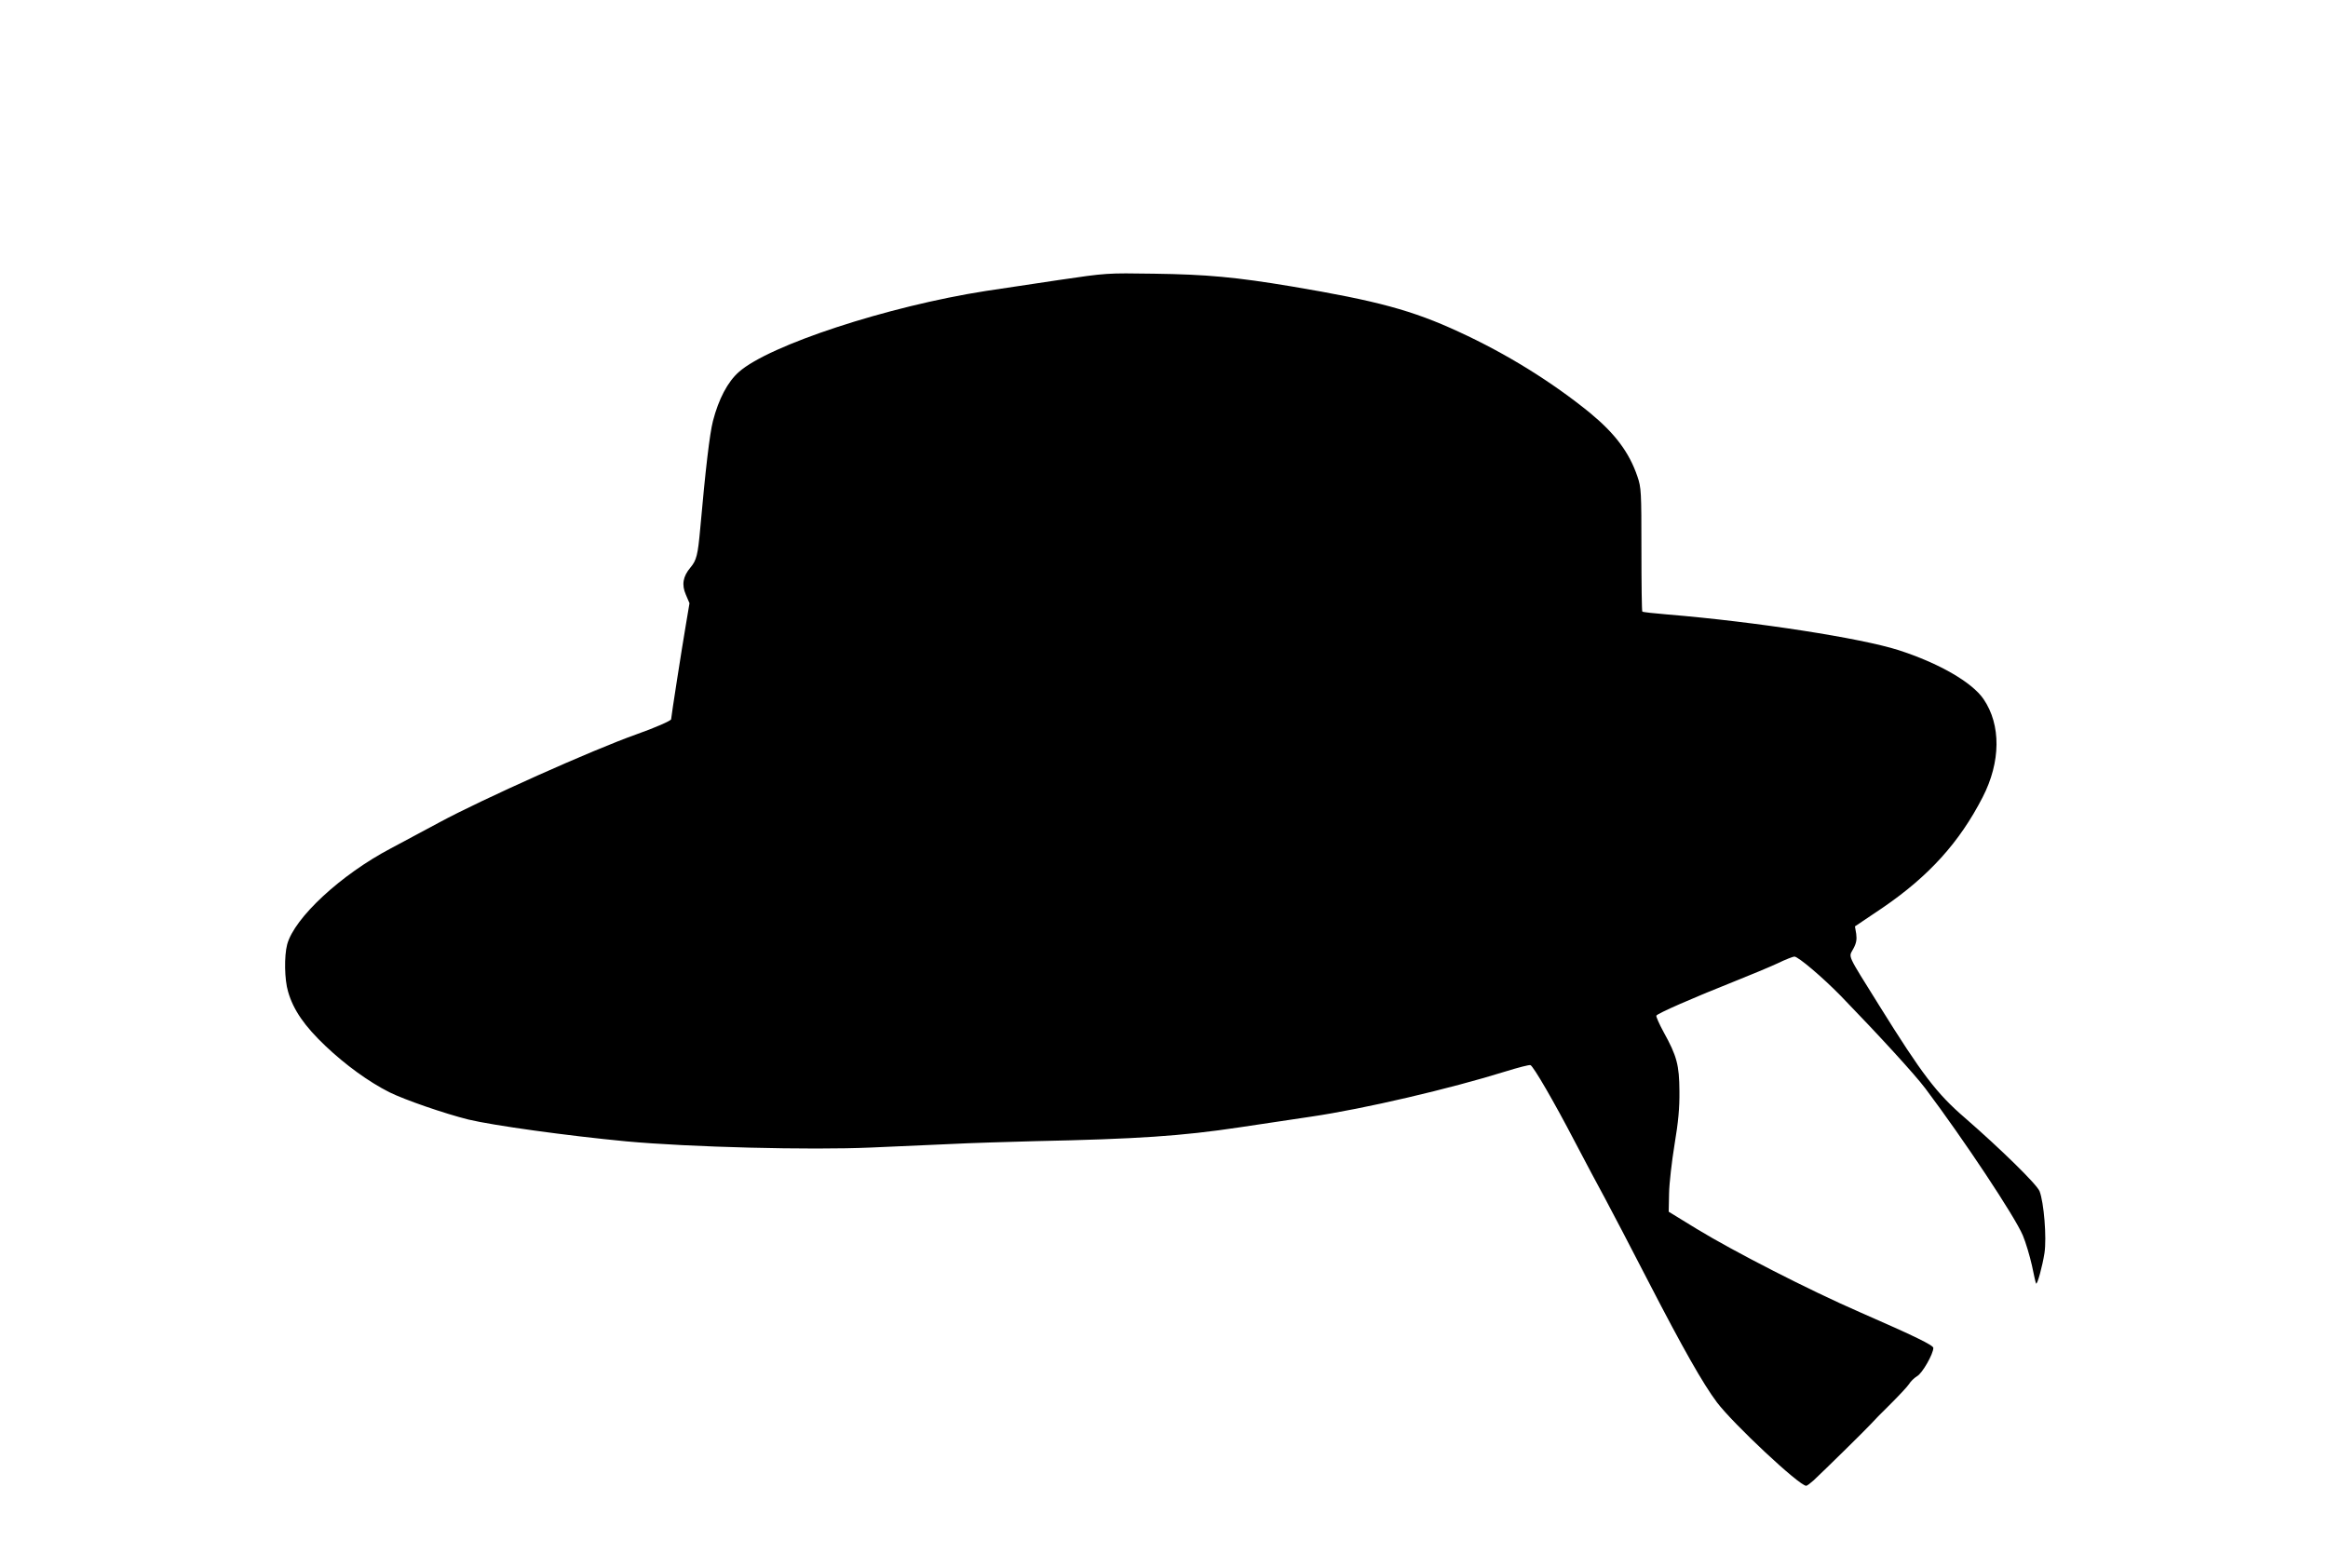 <?xml version="1.0" standalone="no"?>
<!DOCTYPE svg PUBLIC "-//W3C//DTD SVG 20010904//EN"
 "http://www.w3.org/TR/2001/REC-SVG-20010904/DTD/svg10.dtd">
<svg version="1.0" xmlns="http://www.w3.org/2000/svg"
 width="1280pt" height="862pt" viewBox="0 0 1280 862"
 preserveAspectRatio="xMidYMid meet">
<g transform="translate(0,862) scale(0.1,-0.1)"
fill="#000000" stroke="none">
<path d="M5820 7080 c-146 -22 -326 -49 -400 -60 -539 -84 -1191 -298 -1357
-445 -62 -54 -112 -150 -143 -270 -18 -70 -41 -266 -70 -592 -13 -144 -20
-174 -54 -214 -41 -49 -49 -94 -25 -149 l20 -47 -20 -119 c-21 -122 -81 -508
-81 -519 0 -8 -89 -47 -191 -83 -240 -85 -850 -358 -1083 -484 -83 -45 -203
-109 -267 -143 -274 -144 -530 -381 -570 -528 -17 -64 -15 -194 5 -260 29
-101 91 -190 206 -299 110 -104 236 -196 351 -254 85 -42 302 -117 434 -150
138 -33 542 -89 868 -120 347 -32 1012 -49 1347 -34 124 5 317 14 430 19 113
6 324 12 470 16 565 12 805 28 1125 76 110 16 288 43 395 59 292 43 762 153
1070 249 68 21 129 37 135 34 16 -6 129 -200 245 -423 56 -107 130 -246 165
-310 34 -63 142 -270 240 -460 189 -366 298 -558 375 -661 90 -119 453 -459
491 -459 5 0 23 14 41 30 64 60 293 285 315 310 12 14 60 63 108 110 47 47 93
96 102 110 8 14 28 33 44 43 28 15 89 122 89 155 0 15 -101 64 -405 197 -278
121 -693 334 -895 457 l-155 95 2 100 c1 56 15 177 30 269 21 126 28 201 27
294 -1 144 -14 193 -87 325 -24 44 -42 85 -40 90 5 12 199 97 428 188 88 35
196 80 239 100 43 21 85 37 92 37 21 0 153 -112 255 -216 214 -221 408 -433
465 -509 212 -282 492 -704 536 -808 16 -38 38 -112 50 -165 11 -54 21 -98 23
-100 7 -7 35 97 46 167 13 85 -3 280 -27 341 -15 38 -216 234 -409 402 -156
134 -236 239 -472 618 -183 294 -169 263 -143 313 17 31 20 51 16 82 l-7 41
153 103 c253 173 421 358 549 607 100 194 102 398 5 540 -63 92 -244 197 -467
269 -206 66 -784 156 -1269 196 -74 6 -137 13 -140 16 -3 2 -5 156 -5 341 0
321 -1 340 -22 402 -45 132 -122 235 -260 349 -210 171 -460 326 -721 446
-257 119 -451 171 -920 250 -305 51 -467 66 -757 70 -260 4 -260 4 -525 -35z"/>
</g>
</svg>
